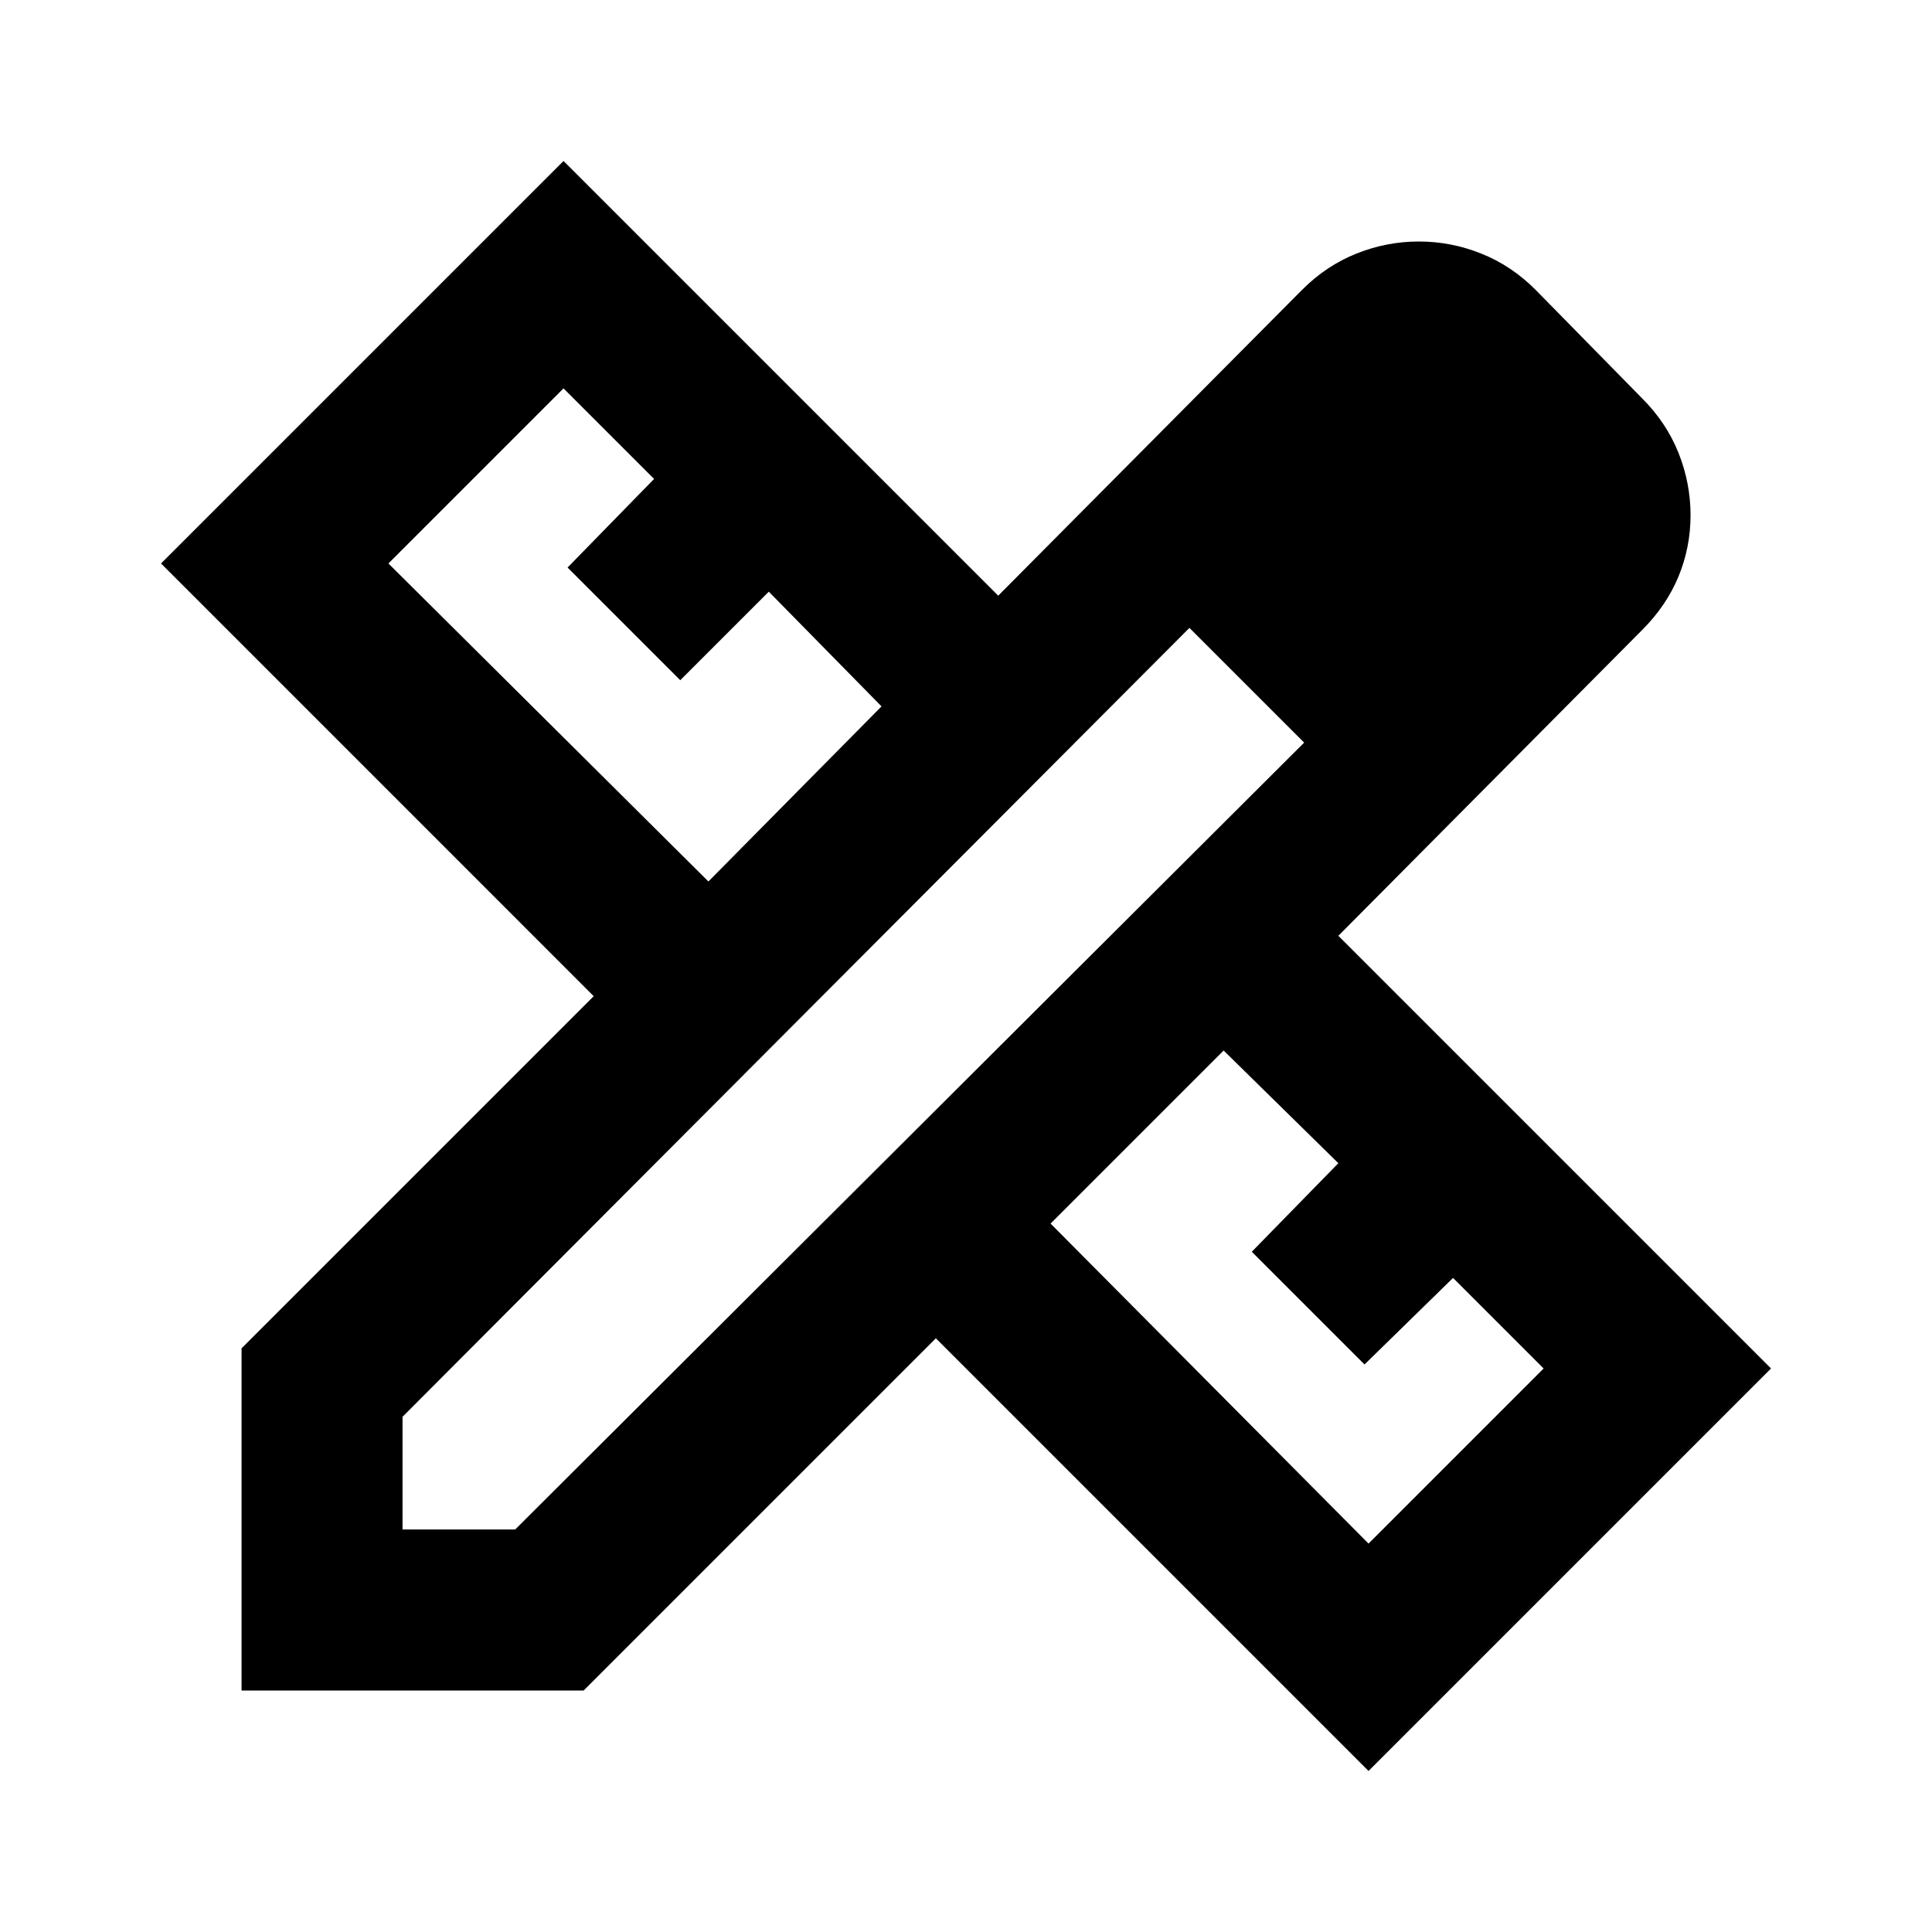 <svg width="40" height="40" viewBox="0 0 40 40" fill="none" xmlns="http://www.w3.org/2000/svg">
<path d="M14.667 18.25L18.251 14.625L15.917 12.25L14.084 14.083L11.751 11.75L13.542 9.916L11.667 8.041L8.042 11.666L14.667 18.25ZM28.334 31.958L31.959 28.333L30.084 26.458L28.251 28.25L25.917 25.916L27.709 24.083L25.334 21.75L21.751 25.333L28.334 31.958ZM12.084 35H5.001V27.916L12.292 20.625L3.334 11.666L11.667 3.333L20.667 12.333L26.959 6C27.292 5.666 27.667 5.416 28.084 5.25C28.501 5.083 28.931 5 29.376 5C29.82 5 30.251 5.083 30.667 5.25C31.084 5.416 31.459 5.666 31.792 6L34.001 8.25C34.334 8.583 34.584 8.958 34.751 9.375C34.917 9.791 35.001 10.222 35.001 10.666C35.001 11.111 34.917 11.534 34.751 11.937C34.584 12.34 34.334 12.708 34.001 13.041L27.709 19.375L36.667 28.333L28.334 36.666L19.376 27.708L12.084 35ZM8.334 31.666H10.667L27.001 15.375L24.626 13L8.334 29.333V31.666ZM25.834 14.208L24.626 13L27.001 15.375L25.834 14.208Z" fill="black"/>
</svg>
